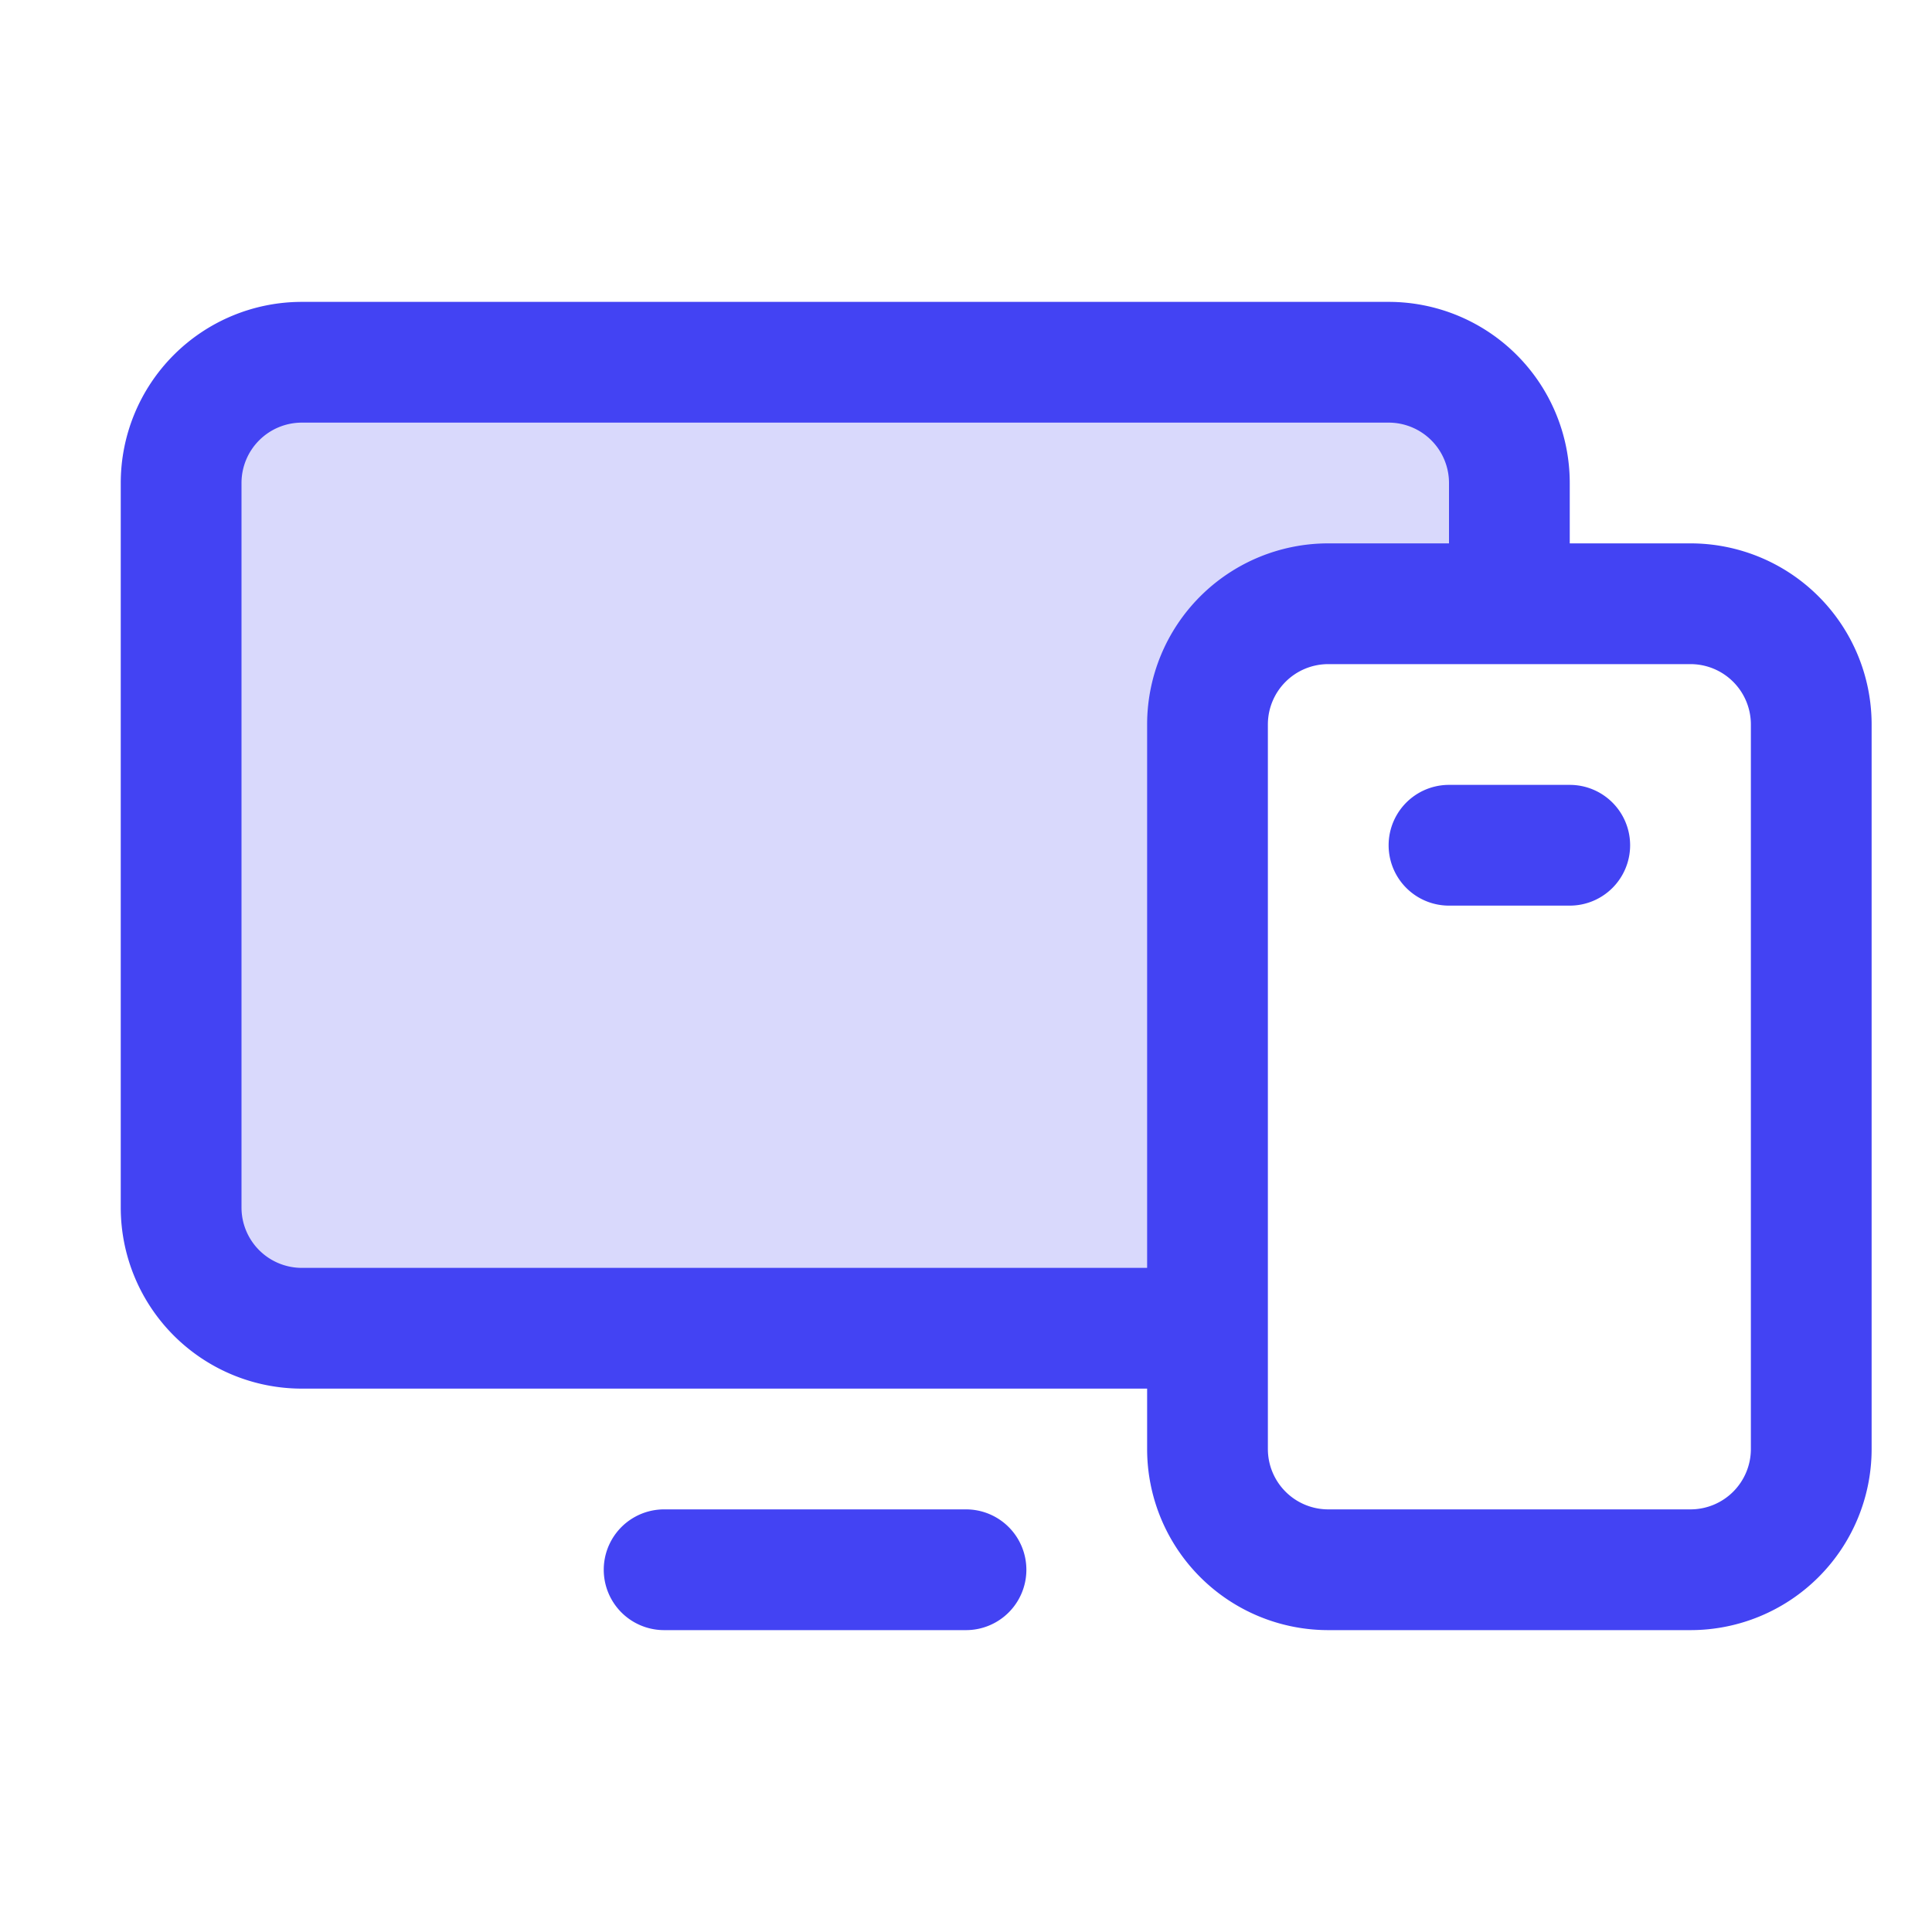 <svg xmlns="http://www.w3.org/2000/svg" width="64" height="64" fill="none"><path fill="#4343F3" d="M50 16v4h-6a4 4 0 0 0-4 4v20H10a4 4 0 0 1-4-4V16a4 4 0 0 1 4-4h36a4 4 0 0 1 4 4Z" opacity=".2"/><path fill="#4343F3" d="M56 18h-4v-2a6 6 0 0 0-6-6H10a6 6 0 0 0-6 6v24a6 6 0 0 0 6 6h28v2a6 6 0 0 0 6 6h12a6 6 0 0 0 6-6V24a6 6 0 0 0-6-6ZM10 42a2 2 0 0 1-2-2V16a2 2 0 0 1 2-2h36a2 2 0 0 1 2 2v2h-4a6 6 0 0 0-6 6v18H10Zm48 6a2 2 0 0 1-2 2H44a2 2 0 0 1-2-2V24a2 2 0 0 1 2-2h12a2 2 0 0 1 2 2v24Zm-24 4a2 2 0 0 1-2 2H22a2 2 0 0 1 0-4h10a2 2 0 0 1 2 2Zm20-24a2 2 0 0 1-2 2h-4a2 2 0 0 1 0-4h4a2 2 0 0 1 2 2Z"/></svg>